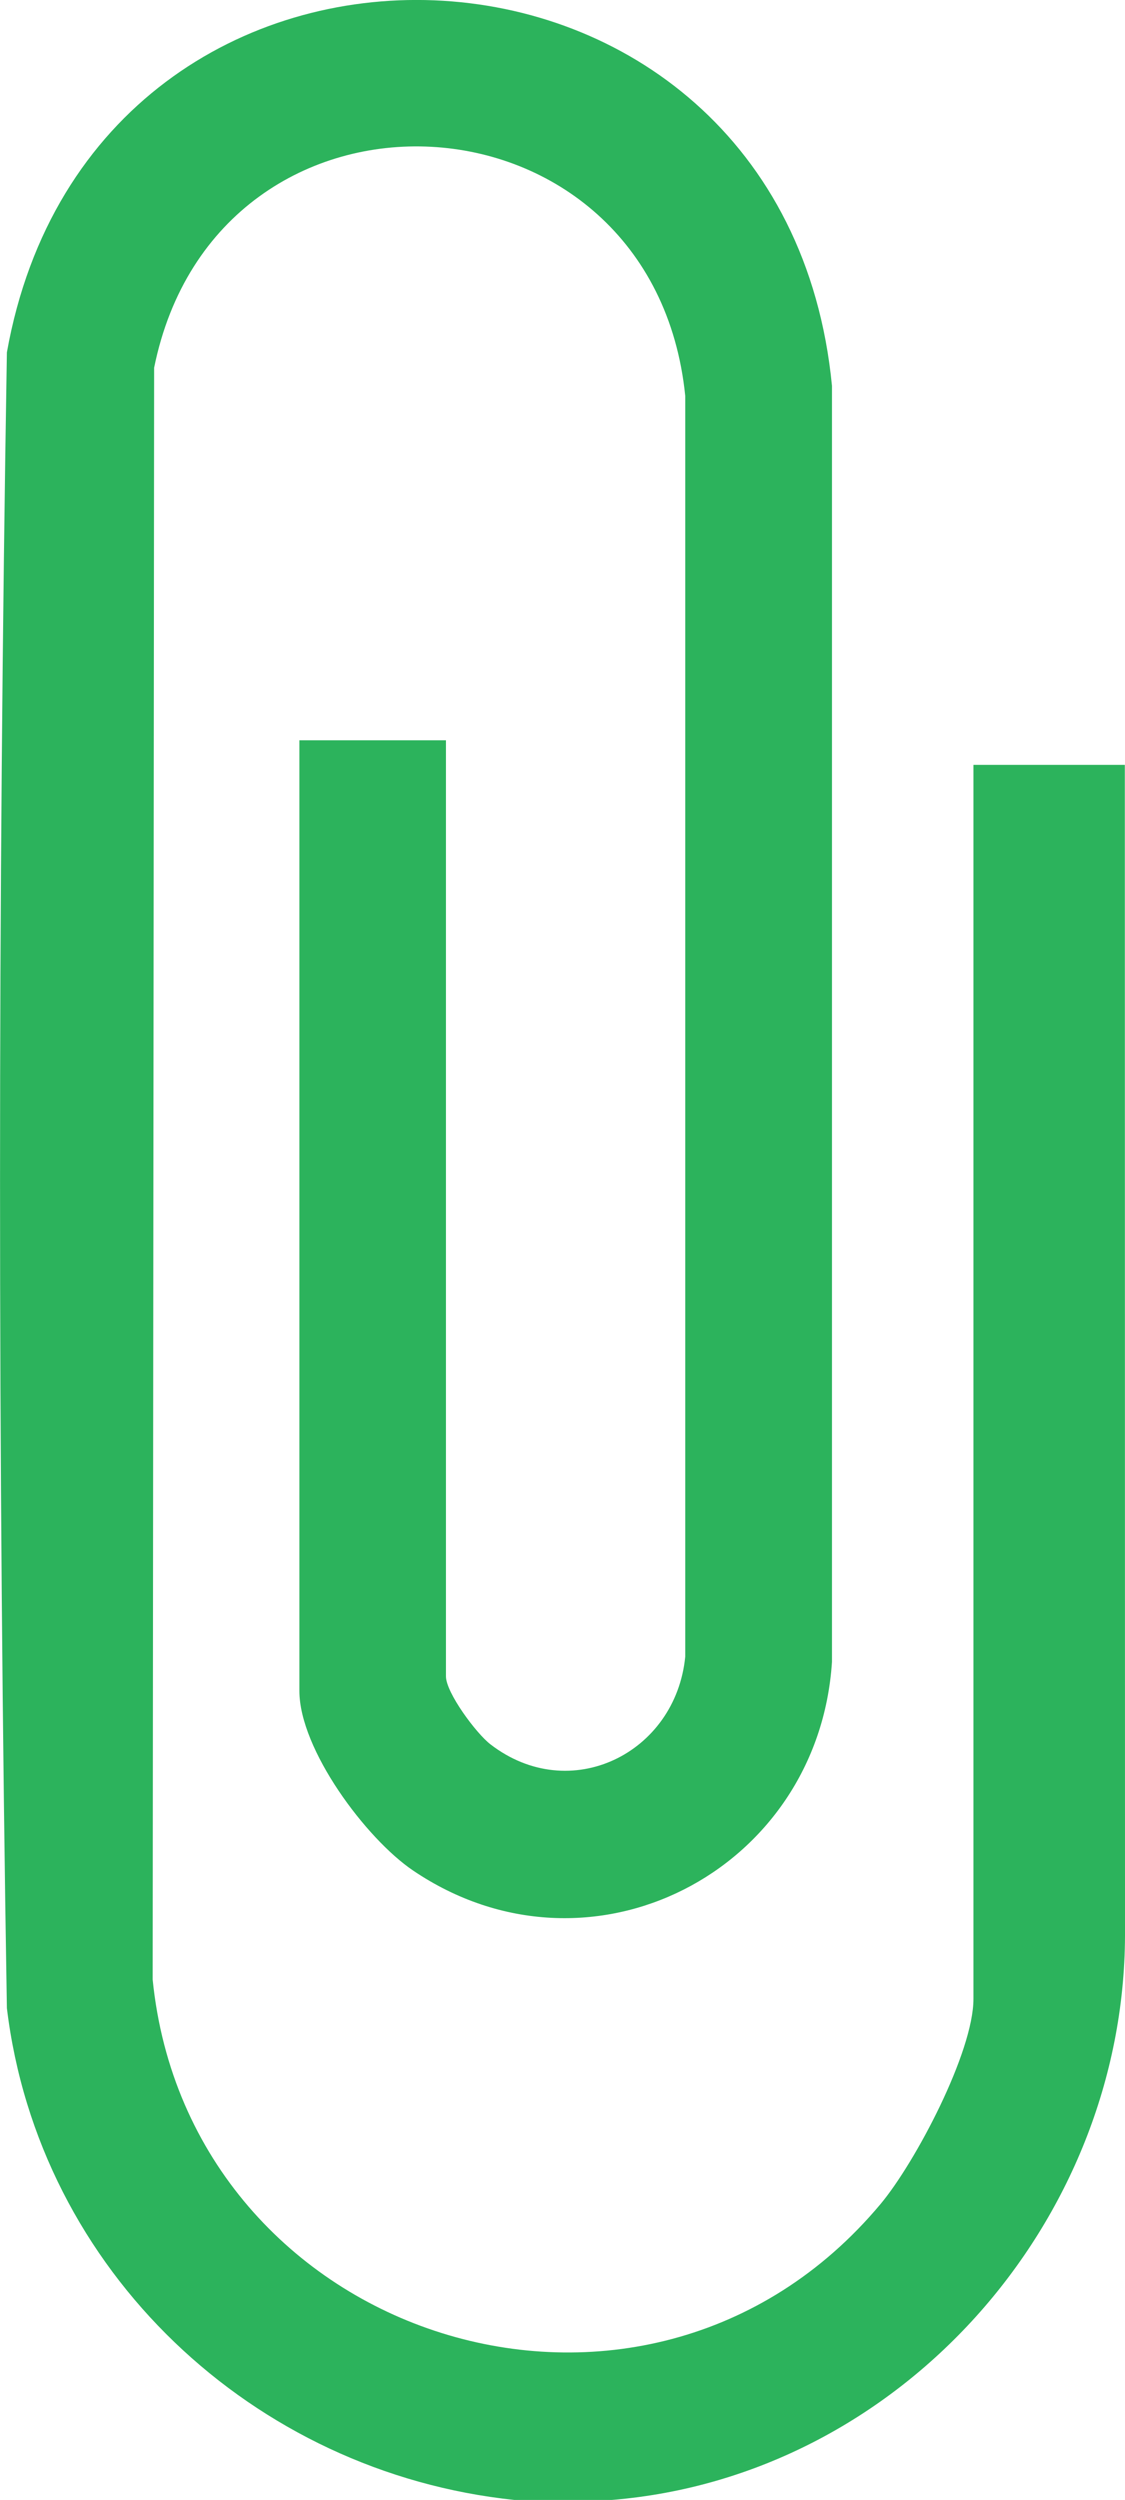 <svg xmlns="http://www.w3.org/2000/svg" id="Camada_2" data-name="Camada 2" viewBox="0 0 130.65 290.14"><defs><style>      .cls-1 {        fill: #2cb35c;      }    </style></defs><g id="Camada_1-2" data-name="Camada 1"><path class="cls-1" d="M59.72,290.14c-30.32-3.18-55.24-26.6-58.92-57.08-1.06-63.97-1.06-128.19,0-192.16,10.13-56.73,90.26-53.53,95.82,3.88v148.1c-1.58,24.33-28.15,38.08-48.65,24.21-5.47-3.7-13.2-14.07-13.2-20.84v-110.33h17.02v108.63c0,1.9,3.51,6.62,5.16,7.89,9.24,7.13,21.52,1.08,22.63-10.17V45.95c-3.72-36.64-54.36-39.37-61.68-3.27l-.17,187.07c4.22,41.85,57.09,58.85,84.53,26.05,4.05-4.84,10.79-17.63,10.79-23.81V88.77h17.58l.02,135.88c-.11,33.28-26.15,62.75-59.58,65.49h-11.35Z"></path></g></svg>